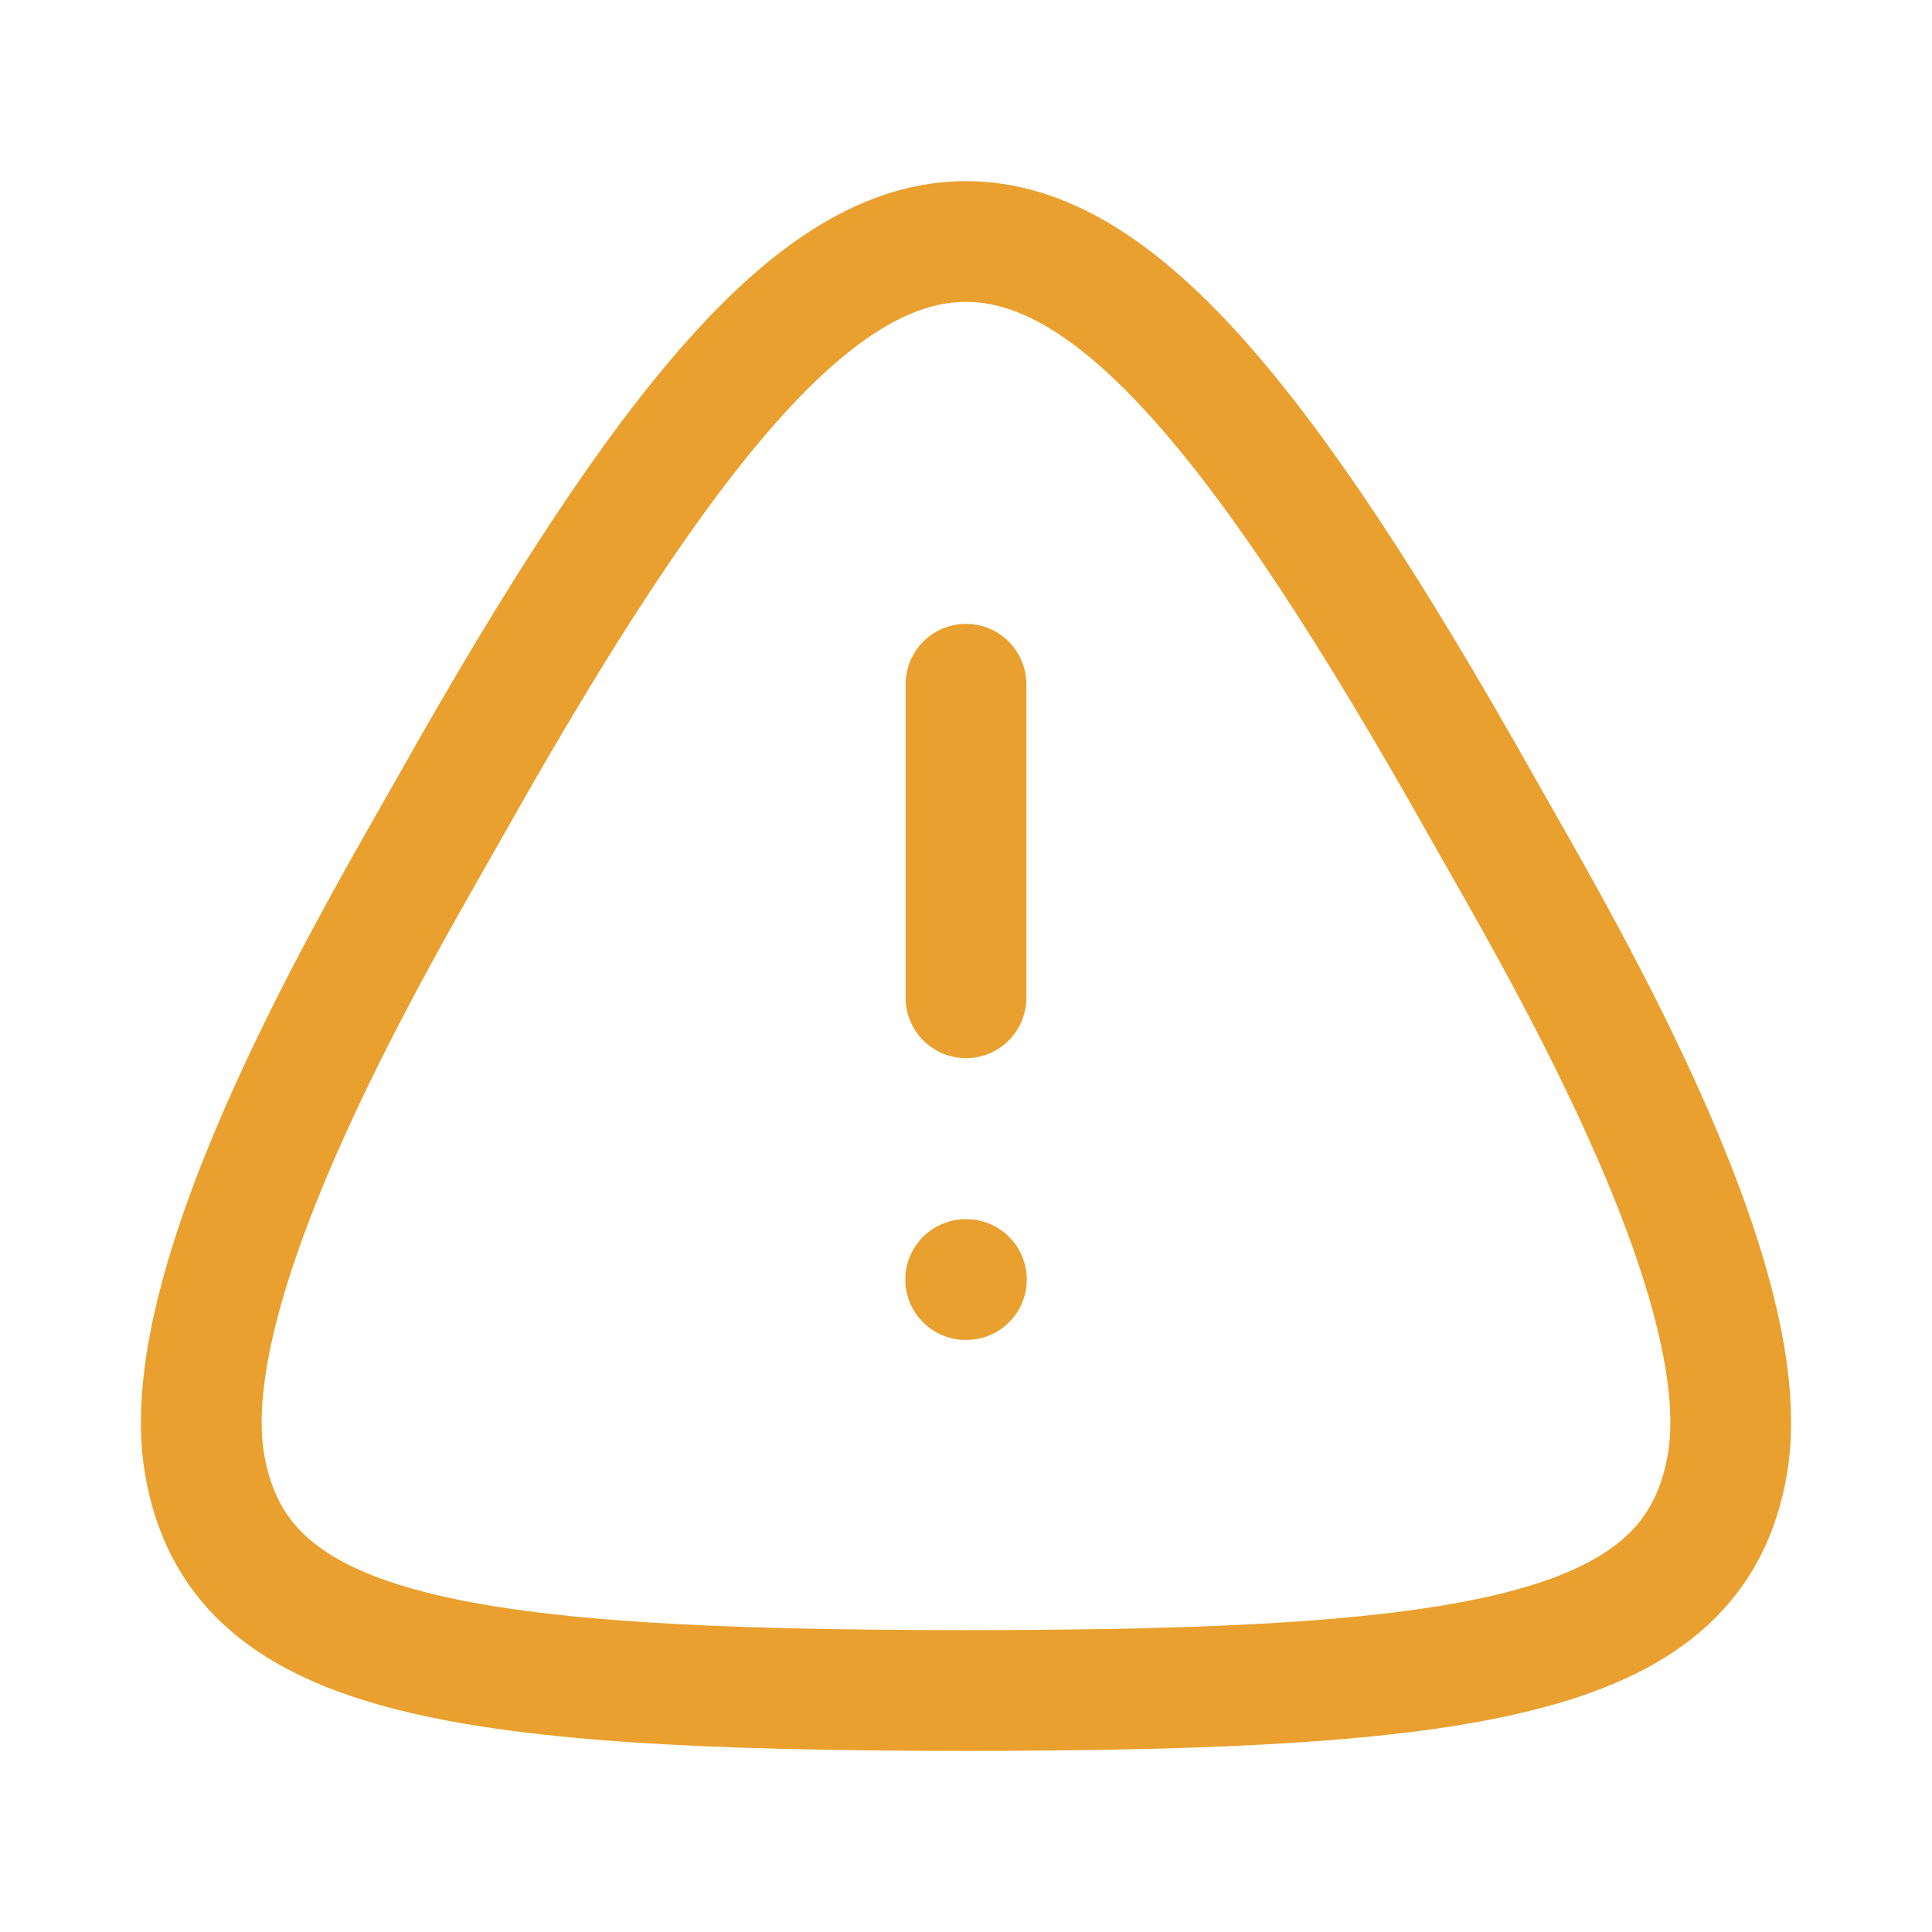 <svg viewBox="0 0 24 24" fill="none" xmlns="http://www.w3.org/2000/svg">
  <g id="SVGRepo_bgCarrier" stroke-width="0"></g>
  <g id="SVGRepo_tracerCarrier" stroke-linecap="round" stroke-linejoin="round"></g>
  <g id="SVGRepo_iconCarrier">
    <g id="Iconly/Curved/Danger Triangle">
      <g id="Danger Triangle">
        <path id="Stroke 3" fill-rule="evenodd" clip-rule="evenodd" d="M12 21C5.506 21 2.957 20.539 2.544 18.203C2.13 15.868 4.774 11.477 5.588 10.028C8.313 5.184 10.164 3 12 3C13.836 3 15.687 5.184 18.412 10.028C19.226 11.477 21.87 15.868 21.456 18.203C21.044 20.539 18.494 21 12 21Z" stroke="#e9a02e" stroke-width="1.5" stroke-linecap="round" stroke-linejoin="round"></path>
        <path id="Stroke 3_2" d="M12 8.5V12.395" stroke="#e9a02e" stroke-width="1.5" stroke-linecap="round" stroke-linejoin="round"></path>
        <path id="Stroke 15" d="M11.996 15.895H12.005" stroke="#e9a02e" stroke-width="1.5" stroke-linecap="round" stroke-linejoin="round"></path>
      </g>
    </g>
  </g>
</svg>